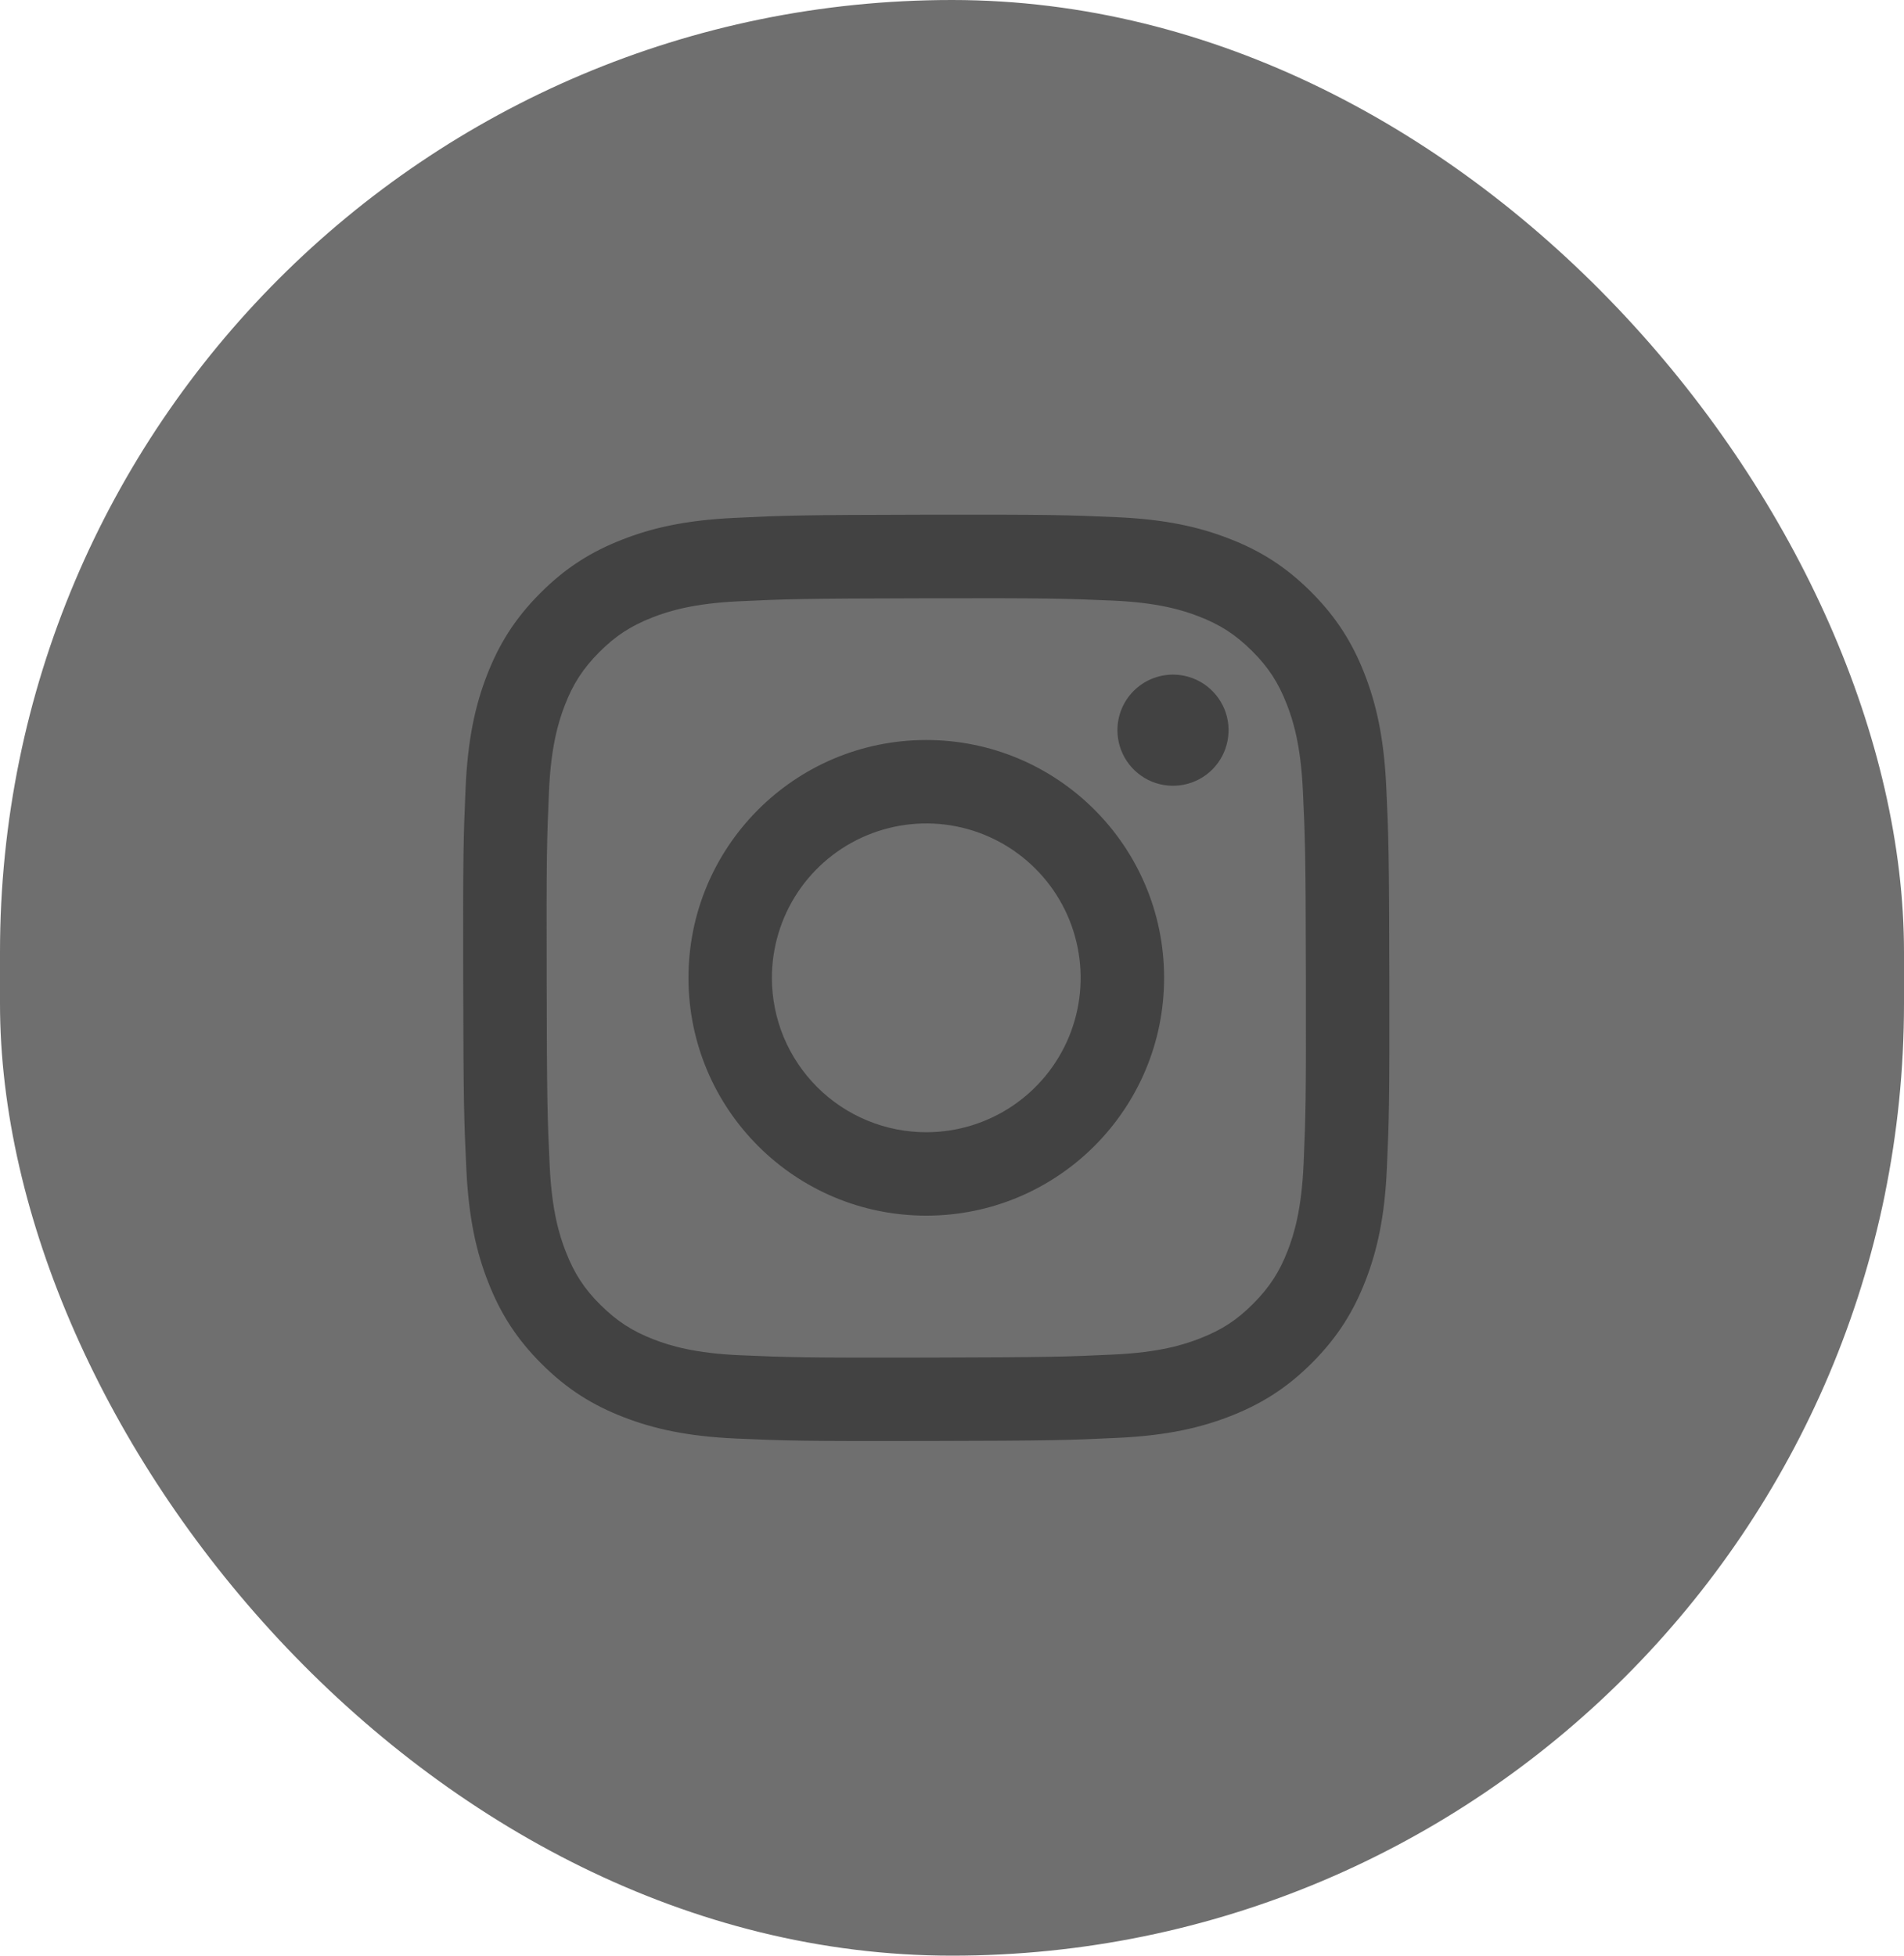 <svg width="37" height="38" viewBox="0 0 37 38" fill="none" xmlns="http://www.w3.org/2000/svg">
<rect width="37" height="38" rx="18.5" fill="#6F6F6F"/>
<g clip-path="url(#clip0_51_3866)">
<path d="M14.273 10.063C13.315 10.108 12.661 10.261 12.089 10.486C11.498 10.716 10.996 11.026 10.497 11.527C9.998 12.027 9.691 12.529 9.462 13.122C9.24 13.695 9.09 14.349 9.048 15.307C9.006 16.265 8.996 16.573 9.001 19.017C9.006 21.462 9.017 21.768 9.063 22.728C9.109 23.686 9.261 24.339 9.486 24.911C9.717 25.503 10.026 26.004 10.527 26.503C11.027 27.002 11.529 27.309 12.123 27.538C12.695 27.759 13.35 27.91 14.308 27.952C15.266 27.994 15.574 28.004 18.018 27.999C20.461 27.994 20.768 27.984 21.729 27.938C22.688 27.893 23.339 27.739 23.911 27.516C24.503 27.284 25.004 26.976 25.503 26.475C26.002 25.973 26.309 25.471 26.538 24.878C26.759 24.306 26.91 23.651 26.951 22.694C26.994 21.733 27.003 21.427 26.999 18.983C26.994 16.539 26.983 16.233 26.938 15.273C26.892 14.313 26.739 13.662 26.515 13.089C26.284 12.498 25.975 11.997 25.474 11.497C24.974 10.998 24.471 10.691 23.878 10.463C23.305 10.241 22.651 10.09 21.693 10.049C20.735 10.007 20.427 9.997 17.983 10.001C15.539 10.006 15.232 10.016 14.273 10.063ZM14.378 26.333C13.5 26.295 13.024 26.149 12.706 26.027C12.286 25.865 11.986 25.669 11.67 25.356C11.353 25.043 11.159 24.742 10.995 24.322C10.871 24.005 10.723 23.529 10.682 22.651C10.637 21.703 10.628 21.418 10.623 19.015C10.617 16.613 10.627 16.328 10.668 15.379C10.706 14.503 10.852 14.026 10.974 13.708C11.136 13.287 11.331 12.988 11.645 12.672C11.96 12.356 12.259 12.161 12.679 11.997C12.996 11.873 13.472 11.726 14.349 11.684C15.299 11.639 15.583 11.63 17.985 11.625C20.388 11.62 20.673 11.629 21.622 11.67C22.499 11.708 22.976 11.854 23.293 11.976C23.714 12.138 24.013 12.333 24.33 12.648C24.646 12.962 24.841 13.261 25.005 13.682C25.129 13.998 25.276 14.474 25.318 15.351C25.363 16.3 25.373 16.585 25.377 18.987C25.382 21.39 25.373 21.675 25.332 22.623C25.293 23.501 25.148 23.977 25.026 24.295C24.864 24.716 24.668 25.015 24.354 25.331C24.04 25.648 23.741 25.842 23.32 26.006C23.004 26.13 22.527 26.278 21.651 26.319C20.702 26.364 20.417 26.373 18.014 26.379C15.611 26.384 15.327 26.374 14.378 26.333M21.715 14.19C21.715 14.404 21.779 14.612 21.898 14.79C22.017 14.967 22.186 15.105 22.383 15.187C22.581 15.268 22.798 15.289 23.007 15.247C23.217 15.205 23.409 15.102 23.56 14.951C23.71 14.799 23.813 14.607 23.854 14.397C23.895 14.187 23.874 13.97 23.792 13.773C23.709 13.576 23.571 13.408 23.393 13.289C23.215 13.171 23.006 13.108 22.793 13.108C22.506 13.109 22.232 13.223 22.029 13.426C21.827 13.629 21.714 13.904 21.715 14.19ZM13.379 19.009C13.384 21.562 15.457 23.626 18.009 23.621C20.561 23.616 22.626 21.544 22.622 18.991C22.617 16.439 20.543 14.374 17.991 14.379C15.439 14.384 13.374 16.457 13.379 19.009ZM15 19.006C14.999 18.413 15.174 17.832 15.502 17.338C15.831 16.844 16.299 16.459 16.846 16.231C17.394 16.003 17.997 15.942 18.579 16.056C19.162 16.171 19.697 16.456 20.117 16.875C20.538 17.293 20.824 17.827 20.941 18.409C21.058 18.991 21 19.594 20.774 20.143C20.548 20.691 20.164 21.161 19.672 21.491C19.179 21.822 18.599 21.999 18.006 22C17.612 22.001 17.222 21.924 16.857 21.774C16.493 21.624 16.162 21.404 15.883 21.126C15.604 20.848 15.382 20.517 15.23 20.154C15.079 19.79 15.001 19.4 15 19.006Z" fill="#424242"/>
</g>
<defs>
<clipPath id="clip0_51_3866">
<rect width="18" height="18" fill="white" transform="translate(9 10)"/>
</clipPath>
</defs>
</svg>
